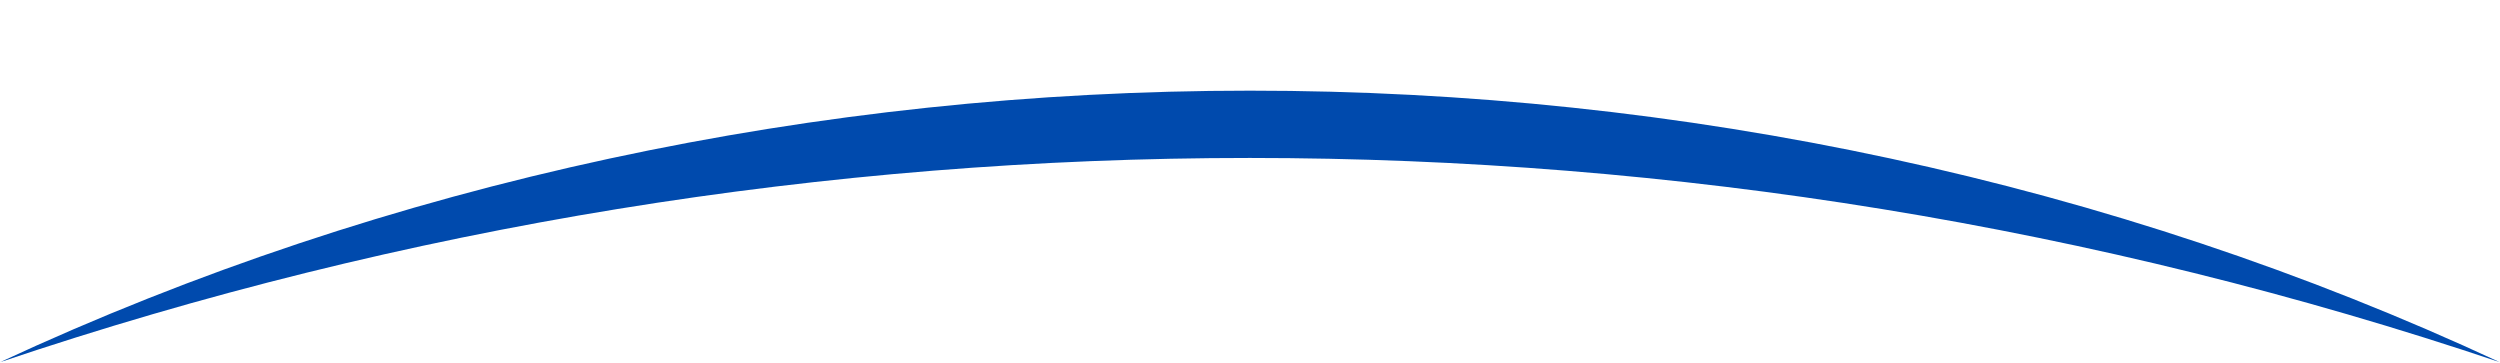 <?xml version="1.0" encoding="UTF-8" standalone="no"?><svg xmlns="http://www.w3.org/2000/svg" xmlns:xlink="http://www.w3.org/1999/xlink" fill="#000000" height="32" preserveAspectRatio="xMidYMid meet" version="1" viewBox="0.0 -8.0 220.6 32.0" width="220.6" zoomAndPan="magnify"><g id="change1_1"><path d="M0,23.96c68.661-31.931,151.927-31.961,220.583,0C149.314-0.054,71.265-0.084,0,23.96z" fill="#004aad"/></g></svg>